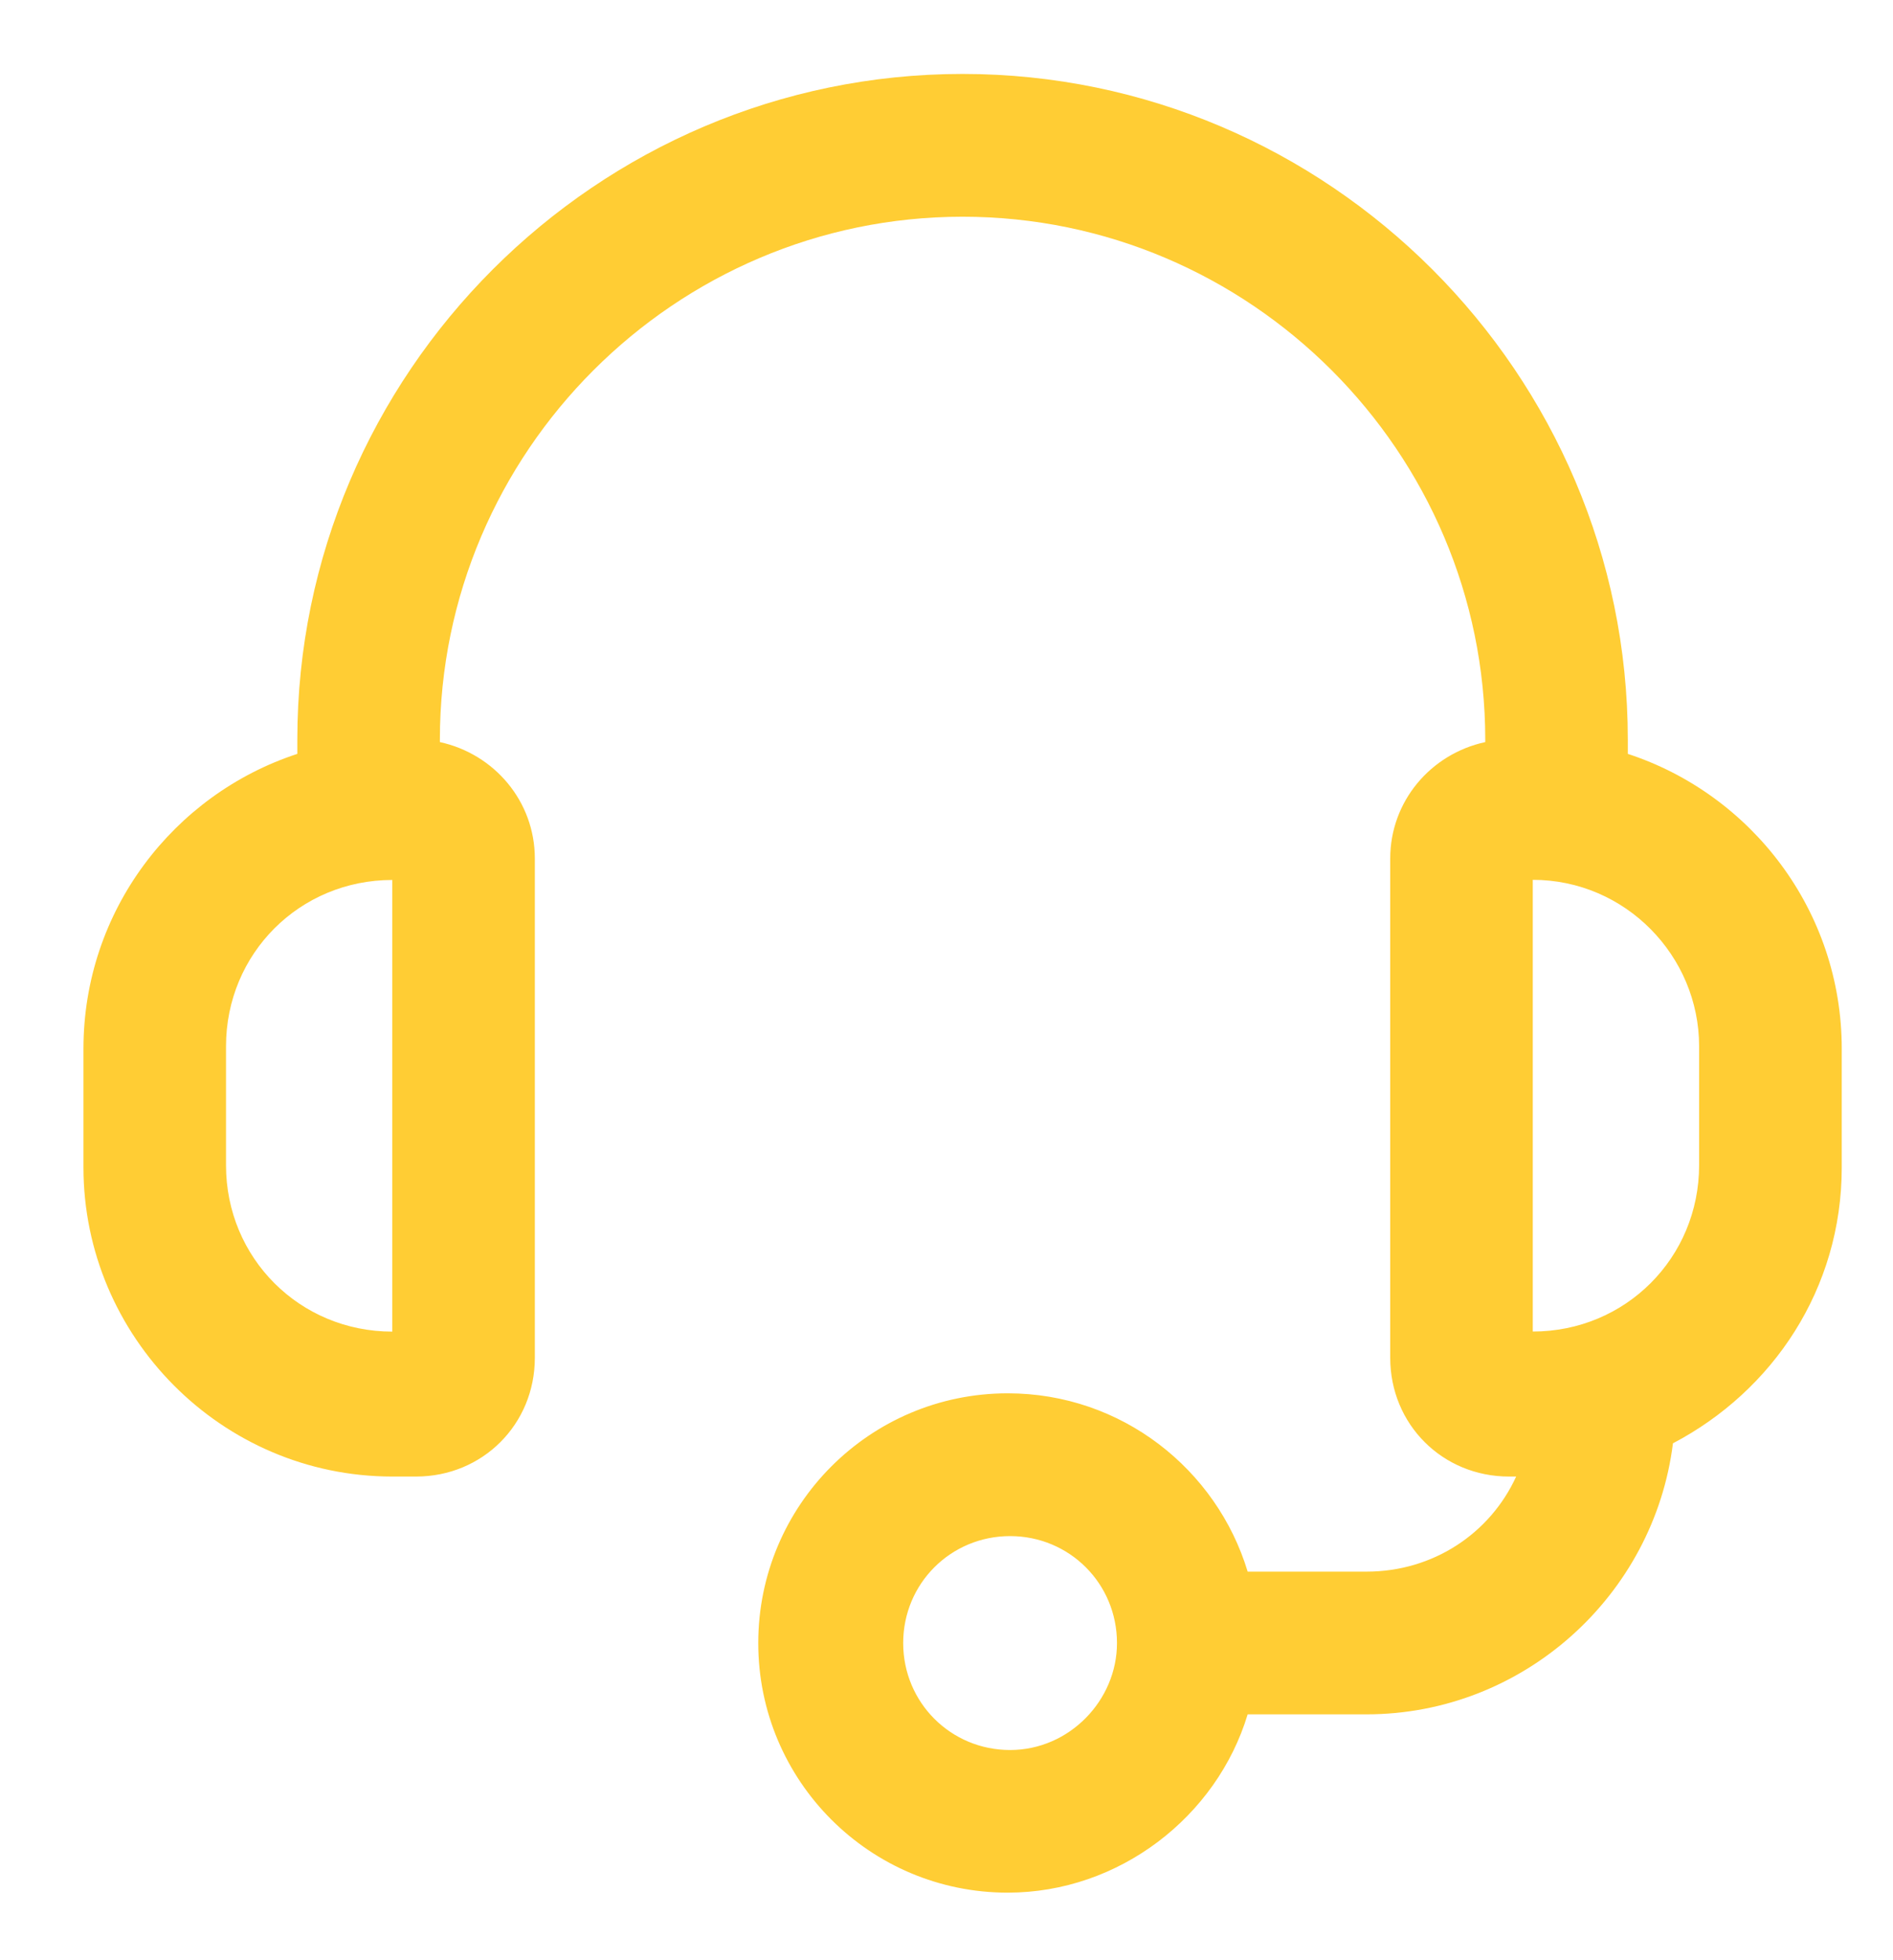 <?xml version="1.0" encoding="utf-8"?>
<!-- Generator: Adobe Illustrator 16.0.0, SVG Export Plug-In . SVG Version: 6.00 Build 0)  -->
<!DOCTYPE svg PUBLIC "-//W3C//DTD SVG 1.1//EN" "http://www.w3.org/Graphics/SVG/1.1/DTD/svg11.dtd">
<svg version="1.1" id="Layer_1" xmlns="http://www.w3.org/2000/svg" xmlns:xlink="http://www.w3.org/1999/xlink" x="0px" y="0px"
	 width="26.333px" height="27.25px" viewBox="0 0 26.333 27.25" enable-background="new 0 0 26.333 27.25" xml:space="preserve">
<path fill="#FFCD34" d="M5.458,20.528h0.33c0.926,0,1.652-0.727,1.652-1.651v-6.941c0-0.793-0.562-1.454-1.321-1.619v-0.033
	c0-4,3.271-7.271,7.271-7.271s7.271,3.271,7.271,7.271v0.033c-0.761,0.165-1.322,0.826-1.322,1.619v6.941
	c0,0.925,0.727,1.651,1.652,1.651h0.1c-0.364,0.794-1.157,1.322-2.082,1.322h-1.653c-0.43-1.421-1.752-2.479-3.338-2.479
	c-1.917,0-3.47,1.555-3.47,3.472s1.553,3.47,3.47,3.47c1.553,0,2.909-1.059,3.338-2.479h1.653c2.181,0,3.999-1.652,4.263-3.768
	c1.389-0.728,2.348-2.148,2.348-3.834V14.58c0-1.917-1.257-3.537-2.976-4.099v-0.199c0-5.089-4.164-9.254-9.254-9.254
	s-9.254,4.164-9.254,9.254v0.199c-1.719,0.562-2.975,2.181-2.975,4.099v1.652C1.162,18.578,3.079,20.528,5.458,20.528z
	 M14.051,24.33c-0.826,0-1.487-0.661-1.487-1.487c0-0.827,0.661-1.487,1.487-1.487s1.487,0.66,1.487,1.487
	C15.539,23.636,14.877,24.33,14.051,24.33 M23.636,14.547v1.651c0,1.289-1.025,2.314-2.314,2.314v-6.28
	C22.611,12.232,23.636,13.291,23.636,14.547z M3.144,14.547c0-1.289,1.024-2.313,2.313-2.313v6.279
	c-1.289,0-2.313-1.024-2.313-2.313V14.547z"/>
</svg>
